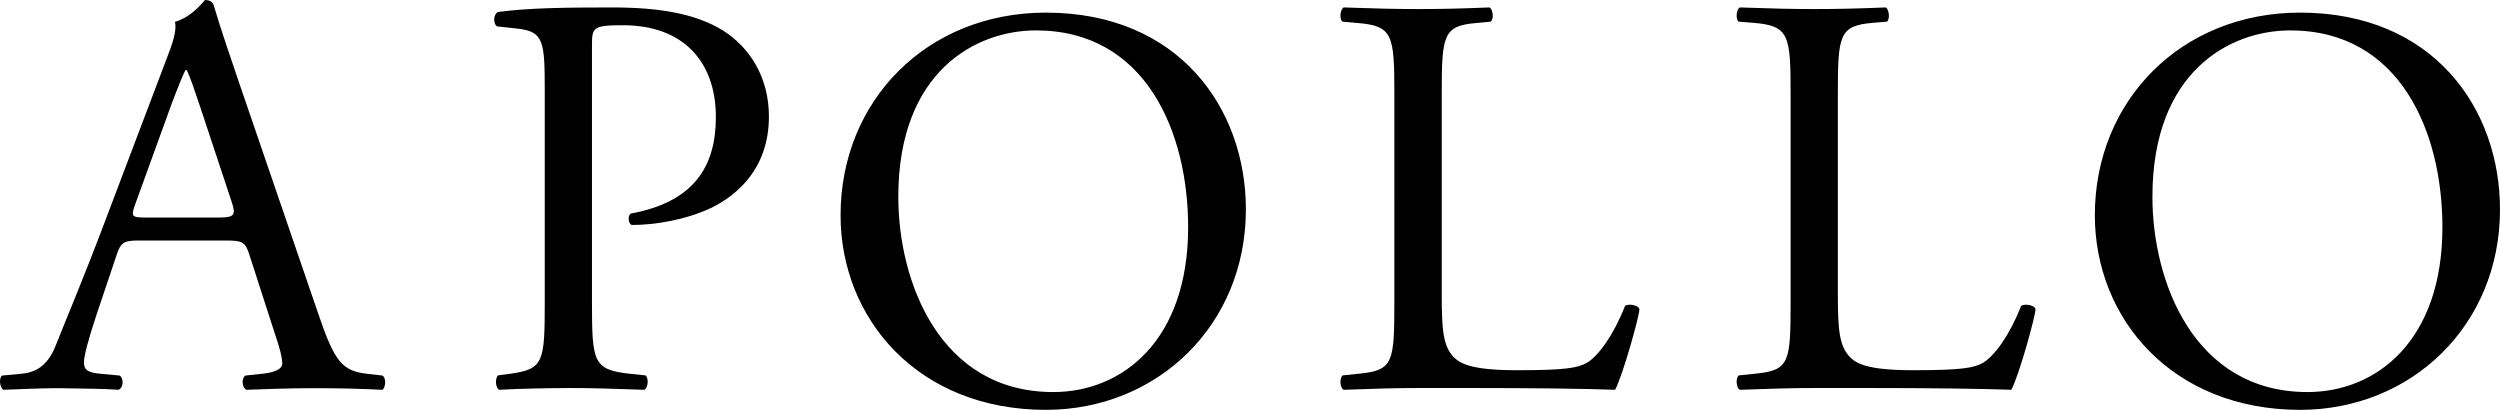 <?xml version="1.0" encoding="UTF-8" standalone="no"?>
<svg
   version="1.2"
   viewBox="0 0 1545.71 253.4"
   width="1545.71"
   height="253.4"
   id="svg1"
   sodipodi:docname="0001858681.svg"
   xmlns:inkscape="http://www.inkscape.org/namespaces/inkscape"
   xmlns:sodipodi="http://sodipodi.sourceforge.net/DTD/sodipodi-0.dtd"
   xmlns="http://www.w3.org/2000/svg"
   xmlns:svg="http://www.w3.org/2000/svg">
  <defs
     id="defs1" />
  <sodipodi:namedview
     id="namedview1"
     pagecolor="#ffffff"
     bordercolor="#000000"
     borderopacity="0.25"
     inkscape:showpageshadow="2"
     inkscape:pageopacity="0.0"
     inkscape:pagecheckerboard="0"
     inkscape:deskcolor="#d1d1d1" />
  <title
     id="title1">apollo-logo-black-svg</title>
  <style
     id="style1">
		.s0 { fill: #000000 } 
	</style>
  <path
     id="Layer"
     fill-rule="evenodd"
     class="s0"
     d="m 154.21,157.6 c -2.5,-7.8 -4,-8.9 -14.6,-8.9 H 85.81 c -9,0 -11.1,1.1 -13.6,8.6 l -12.5,37.2 c -5.3,16 -7.8,25.6 -7.8,29.5 0,4.3 1.8,6.4 10.3,7.1 l 11.8,1.1 c 2.5,1.7 2.5,7.4 -0.7,8.8 -9.3,-0.7 -20.3,-0.7 -37.1,-1 -11.8,0 -24.6,0.7 -34.2,1 -2.1,-1.4 -2.9,-7.1 -0.7,-8.8 l 11.8,-1.1 c 8.5,-0.7 16.3,-4.6 21.3,-17.4 6.4,-16.3 16.4,-39.4 31.4,-79.2 L 102.11,38.7 c 5,-12.8 7.2,-19.5 6.1,-25.2 8.6,-2.5 14.6,-8.9 18.5,-13.5 2.1,0 4.7,0.7 5.4,3.2 4.6,15.6 10.3,31.9 15.6,47.6 l 48.9,142.7 c 10.3,30.5 15,35.8 30.3,37.6 l 9.6,1.1 c 2.5,1.7 1.8,7.4 0,8.8 -14.6,-0.7 -27.1,-1 -43.1,-1 -17.1,0 -30.7,0.7 -41,1 -2.9,-1.4 -3.2,-7.1 -0.7,-8.8 l 10.3,-1.1 c 7.5,-0.7 12.5,-2.8 12.5,-6.4 0,-3.9 -1.8,-10.3 -4.7,-18.8 z M 83.71,126 c -2.9,8.2 -2.5,8.5 7.4,8.5 h 43.9 c 10.3,0 11.1,-1.4 7.8,-11 l -19.2,-57.9 c -2.9,-8.5 -6,-18.1 -8.2,-22.3 h -0.7 c -1.1,1.7 -4.6,10.3 -8.6,20.9 0,0 -22.4,61.8 -22.4,61.8 z m 282.3,60.7 c 0,37.3 0.7,41.9 23.5,44.4 l 9.6,1 c 2.2,1.8 1.5,7.8 -0.7,8.9 -20.3,-0.7 -32.1,-1.1 -46.3,-1.1 q -5.4,0 -10.9,0.1 -5.4,0.1 -10.8,0.2 -5.5,0.1 -10.9,0.3 -5.4,0.2 -10.9,0.5 c -2.1,-1.1 -2.8,-6.7 -0.7,-8.9 l 7.5,-1 c 20.7,-2.9 21.4,-7.1 21.4,-44.4 v -131 c 0,-30.2 -0.7,-36.2 -16.8,-38 l -12.8,-1.4 c -2.5,-2.1 -2.1,-7.5 0.7,-8.9 18.9,-2.5 41,-2.8 70.6,-2.8 29.5,0 51.7,3.9 68.4,14.2 16.4,10.3 28.5,28.7 28.5,53.2 0,32.7 -20.3,49 -35.6,56.5 -15.7,7.4 -34.6,10.6 -49.2,10.6 -2.5,-1 -2.5,-6.4 -0.4,-7.1 38.5,-7.1 52.4,-28.7 52.4,-59.6 0,-34.4 -20.3,-56.8 -57.4,-56.8 -18.9,0 -19.2,1.4 -19.2,12.8 z m 153.7,-53.6 c 0,-71 53.5,-125.3 126.9,-125.3 82.3,0 123.7,59.2 123.7,121.7 0,71.7 -54.9,123.9 -123.7,123.9 -79.1,0 -126.9,-56.4 -126.9,-120.3 z m 214.9,7.4 c 0,-58.5 -26,-121.7 -94.1,-121.7 -37,0 -85.1,25.2 -85.1,102.9 0,52.5 25.6,120.7 95.8,120.7 42.8,0 83.4,-31.9 83.4,-101.9 z m 127.5,-81.6 c 0,-37.3 -0.7,-43 -23.1,-44.7 l -8.9,-0.8 c -2.2,-1.4 -1.5,-7.8 0.7,-8.8 19.9,0.7 32,1 46.3,1 13.9,0 26,-0.3 43.8,-1 2.2,1 2.9,7.4 0.7,8.8 l -8.5,0.8 c -21,1.7 -21.7,7.4 -21.7,44.7 v 123.5 c 0,22.4 1,31.6 7.4,38.4 4,3.9 10.7,8.1 38.9,8.1 30.3,0 37.8,-1.4 43.5,-4.6 7.1,-4.3 16.4,-17 23.5,-35.1 2.1,-1.8 8.9,-0.4 8.9,2.1 0,3.9 -10,40.1 -15,49.7 -18.2,-0.7 -52,-1.1 -88.7,-1.1 h -32.8 c -15,0 -26.4,0.4 -46.3,1.1 -2.2,-1.1 -2.9,-6.8 -0.7,-8.9 l 10.7,-1.1 c 20.6,-2.1 21.3,-7.1 21.3,-44.3 z m 245,0 c 0,-37.3 -0.7,-43 -23.2,-44.8 l -8.9,-0.7 c -2.1,-1.4 -1.4,-7.8 0.7,-8.8 20,0.7 32.1,1 46.4,1 13.8,0 26,-0.3 43.8,-1 2.1,1 2.8,7.4 0.7,8.8 l -8.6,0.7 c -21,1.8 -21.7,7.5 -21.7,44.8 v 123.5 c 0,22.4 1.1,31.6 7.5,38.4 3.9,3.9 10.7,8.1 38.8,8.1 30.3,0 37.8,-1.4 43.5,-4.6 7.1,-4.3 16.4,-17 23.5,-35.1 2.2,-1.8 8.9,-0.4 8.9,2.1 0,3.9 -9.9,40.1 -14.9,49.7 -18.2,-0.7 -52.1,-1.1 -88.8,-1.1 h -32.7 c -15,0 -26.4,0.4 -46.4,1.1 -2.1,-1.1 -2.8,-6.8 -0.7,-8.9 l 10.7,-1.1 c 20.7,-2.1 21.4,-7.1 21.4,-44.3 z m 188.1,74.2 c 0,-71 53.5,-125.3 126.9,-125.3 82.3,0 123.6,59.2 123.6,121.7 0,71.7 -54.8,123.9 -123.6,123.9 -79.1,0 -126.9,-56.4 -126.9,-120.3 z m 214.9,7.4 c 0,-58.6 -26,-121.7 -94.1,-121.7 -37.1,0 -85.2,25.2 -85.2,102.9 0,52.5 25.7,120.7 95.9,120.7 42.8,0 83.4,-31.9 83.4,-101.9 z" />
</svg>
